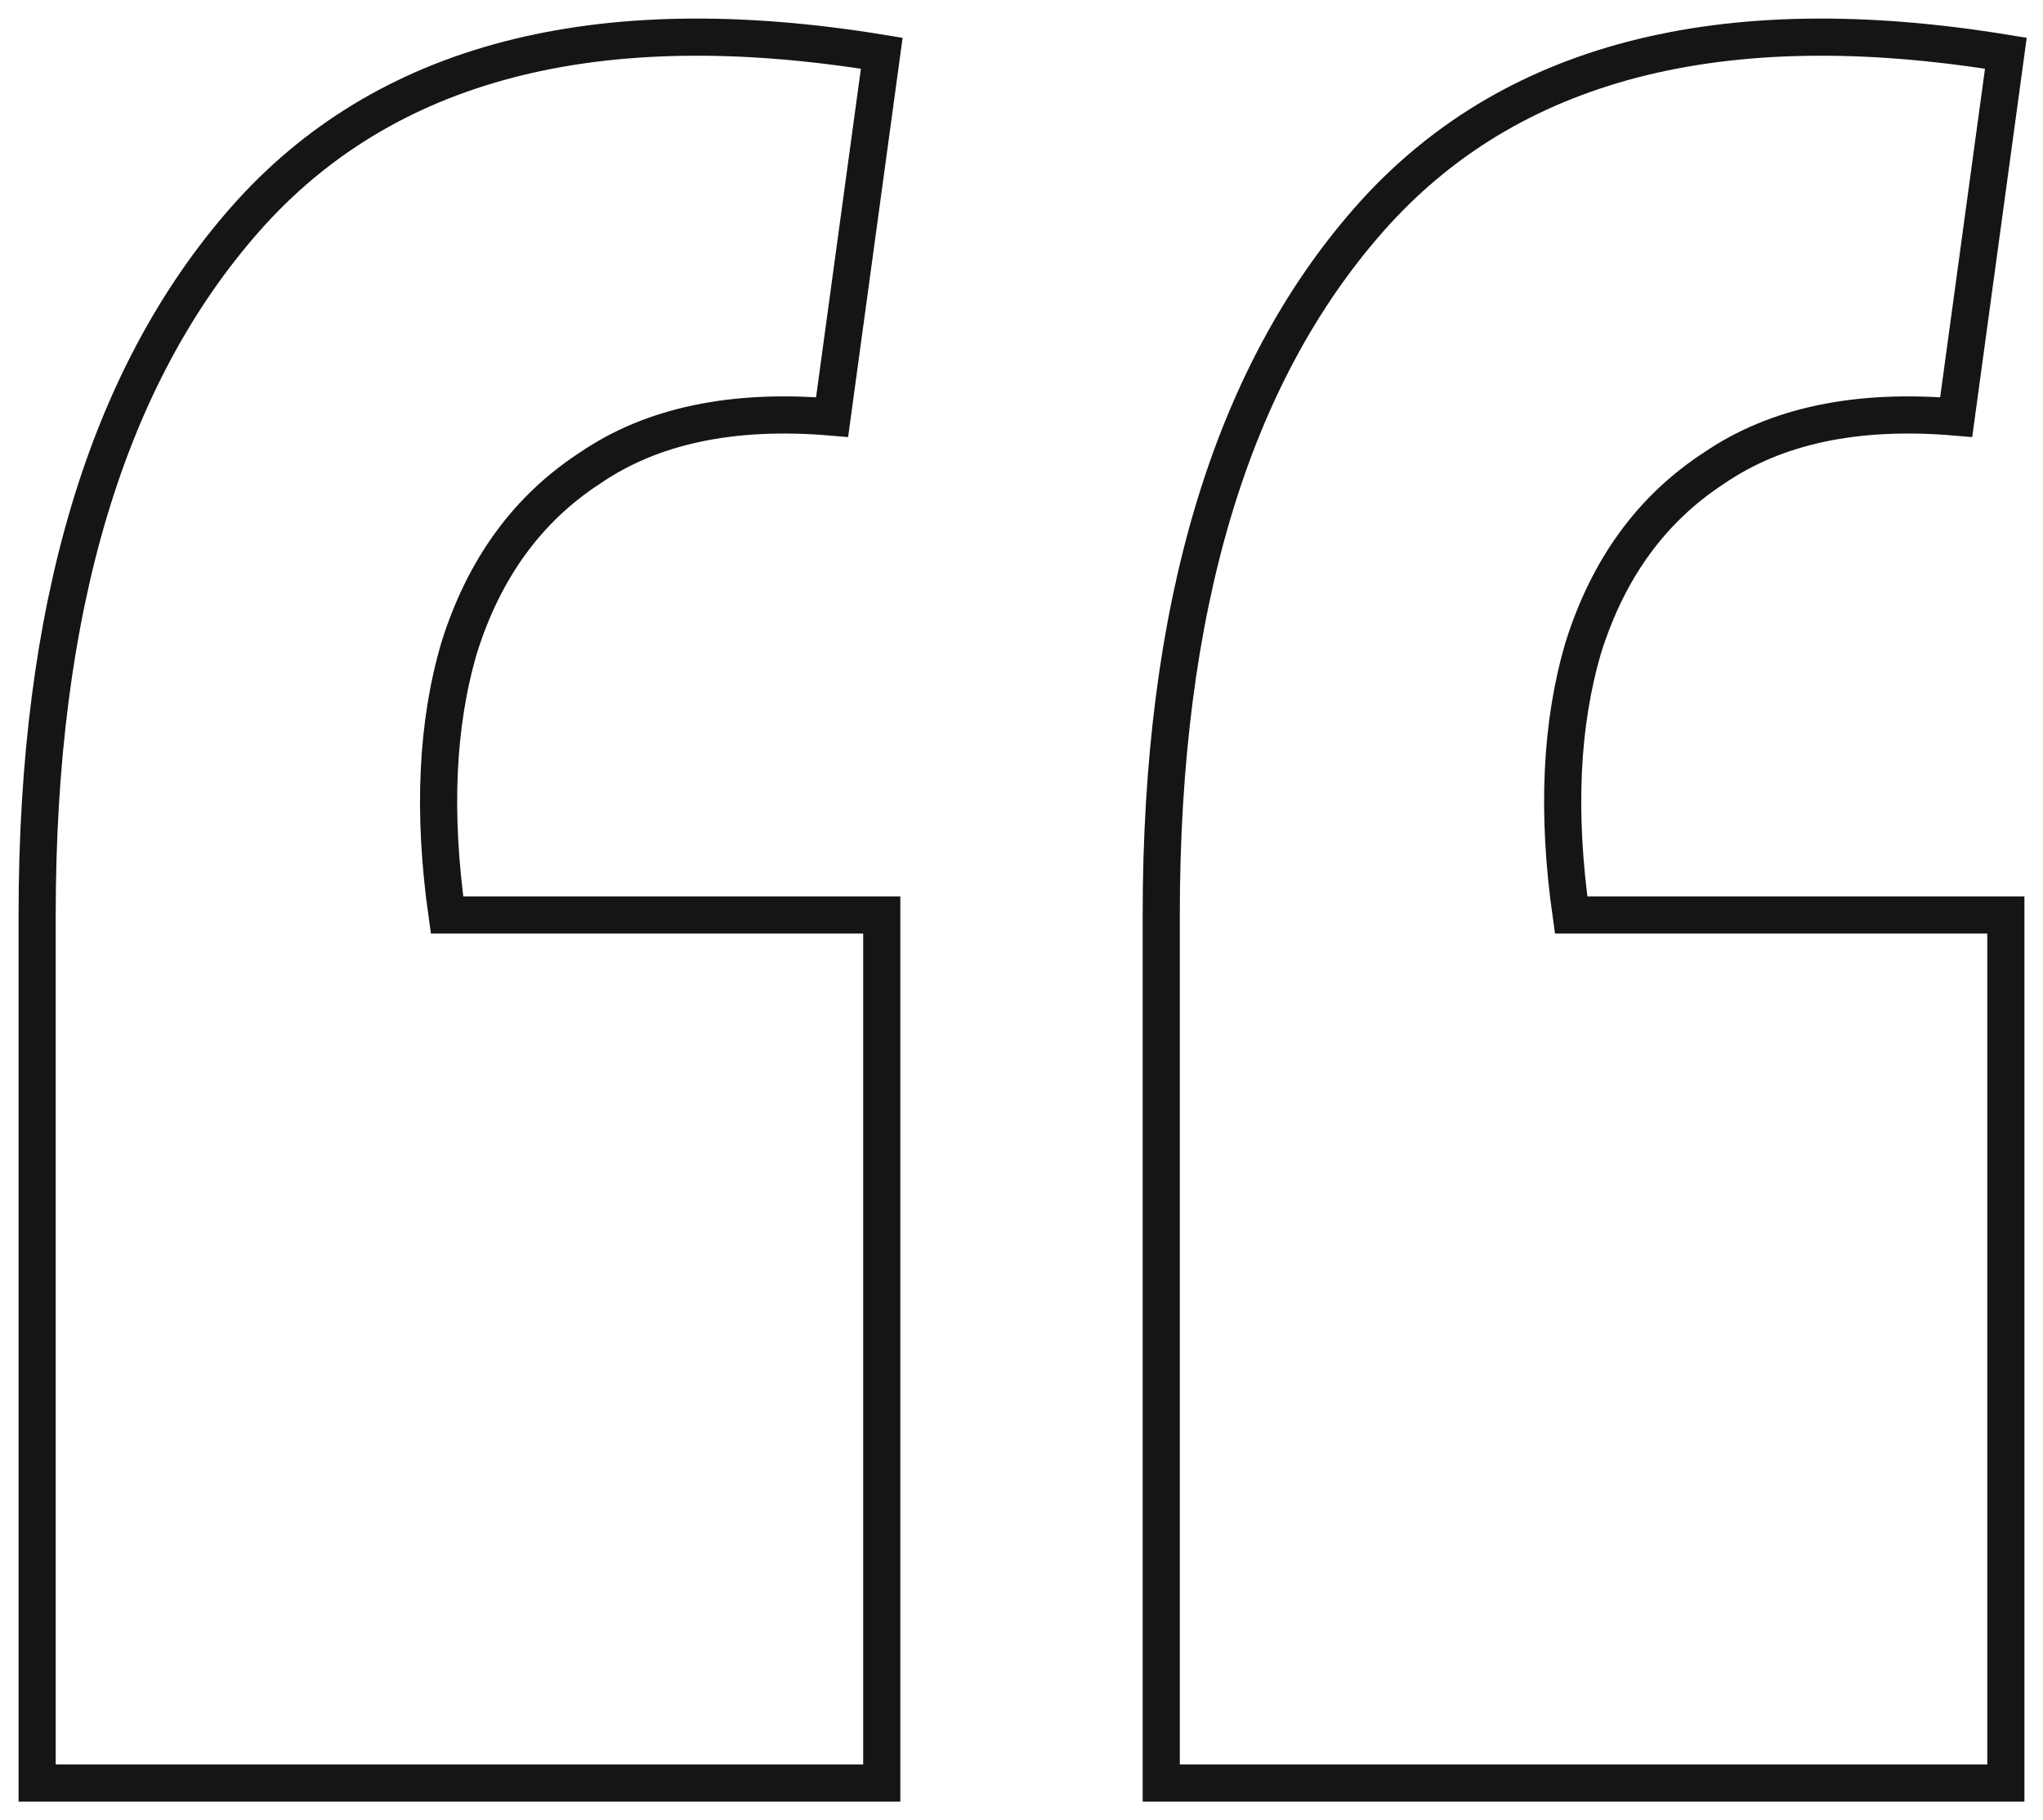 <svg width="55" height="49" viewBox="0 0 55 49" fill="none" xmlns="http://www.w3.org/2000/svg">
<path d="M54 1.433L52.663 11.228C49.987 10.999 47.814 11.457 46.142 12.602C44.47 13.691 43.3 15.294 42.631 17.414C42.018 19.476 41.906 21.881 42.297 24.631H54V48H31.262V24.631C31.262 16.383 33.129 10.139 36.863 5.901C40.597 1.662 46.309 0.173 54 1.433ZM23.738 1.433L22.401 11.228C19.726 10.999 17.552 11.457 15.88 12.602C14.208 13.691 13.038 15.294 12.369 17.414C11.756 19.476 11.645 21.881 12.035 24.631H23.738V48H1V24.631C1 16.383 2.867 10.139 6.601 5.901C10.335 1.662 16.047 0.173 23.738 1.433Z" stroke="#151515"/>
</svg>
